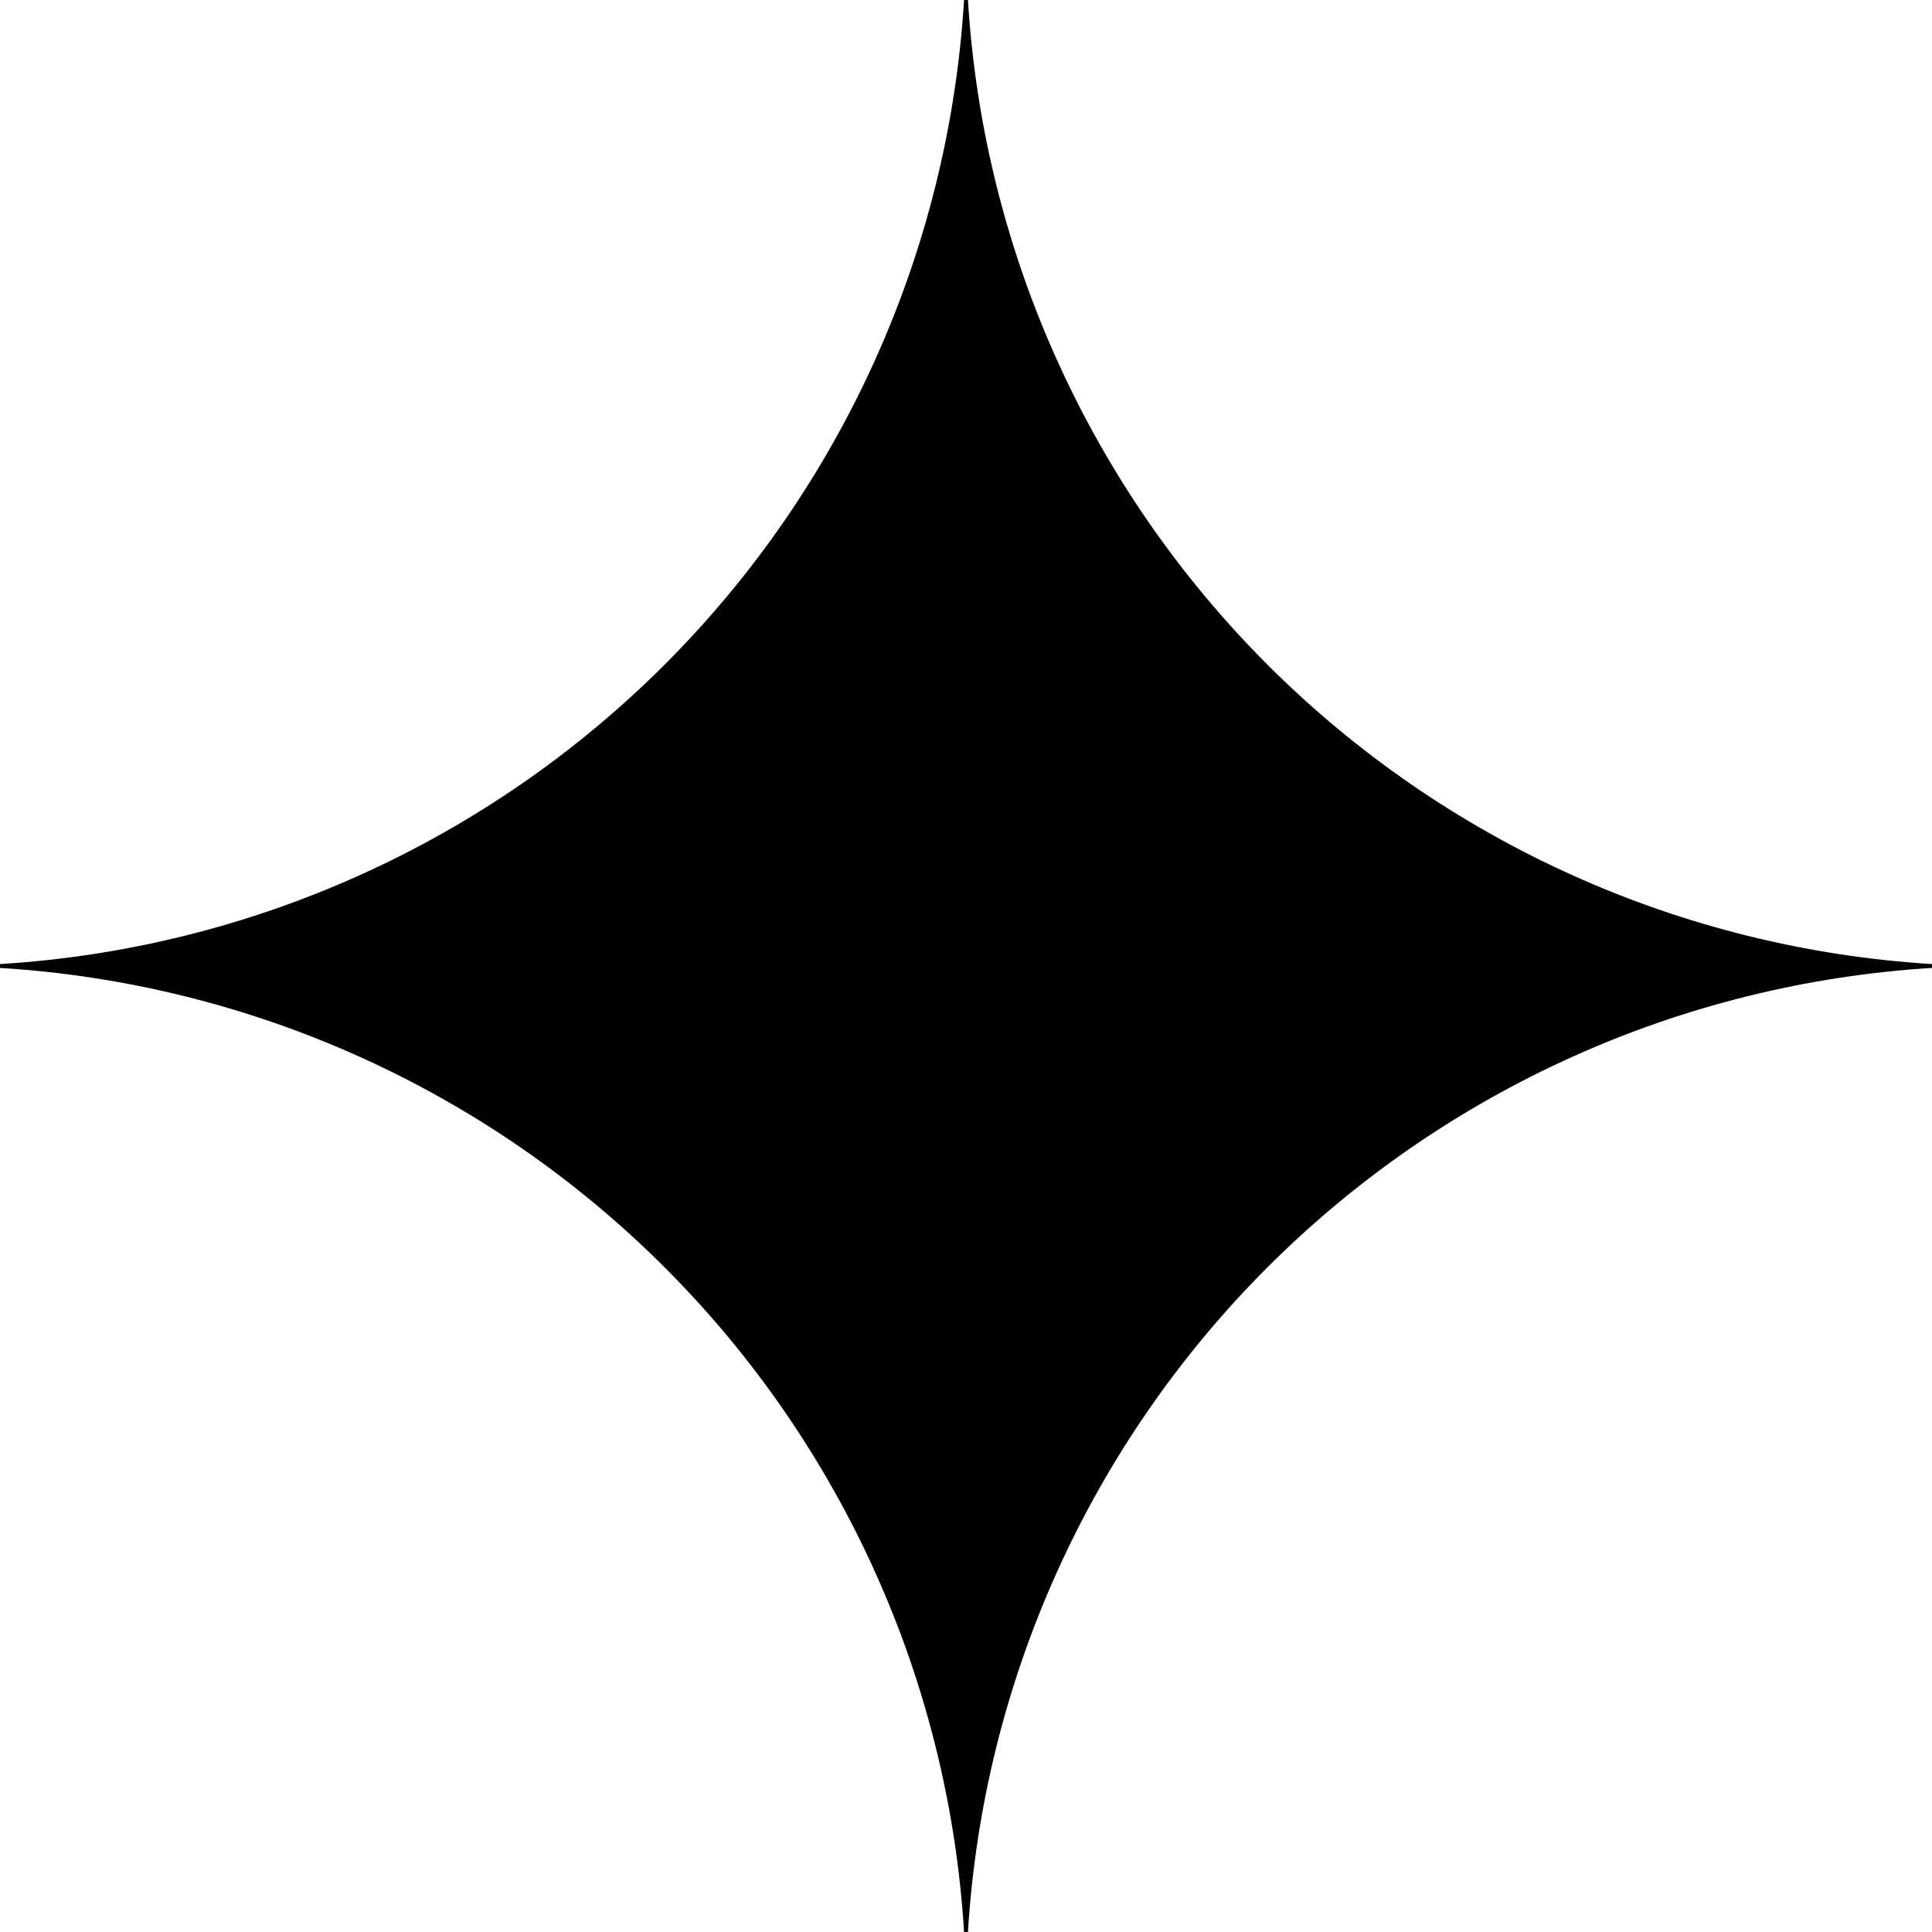 <svg width="150" height="150" viewBox="0 0 150 150" fill="none" xmlns="http://www.w3.org/2000/svg">
<g clip-path="url(#clip0_9_88)">
<path d="M150 75.15C130.539 76.344 112.187 84.614 98.4 98.4C84.614 112.187 76.344 130.539 75.15 150H74.85C73.658 130.539 65.389 112.185 51.602 98.398C37.815 84.611 19.461 76.342 0 75.15L0 74.85C19.461 73.658 37.815 65.389 51.602 51.602C65.389 37.815 73.658 19.461 74.85 0L75.15 0C76.344 19.461 84.614 37.813 98.4 51.6C112.187 65.386 130.539 73.656 150 74.85V75.15Z" fill="black"/>
</g>
<defs>
<clipPath id="clip0_9_88">
<rect width="150" height="150" fill="white"/>
</clipPath>
</defs>
</svg>
